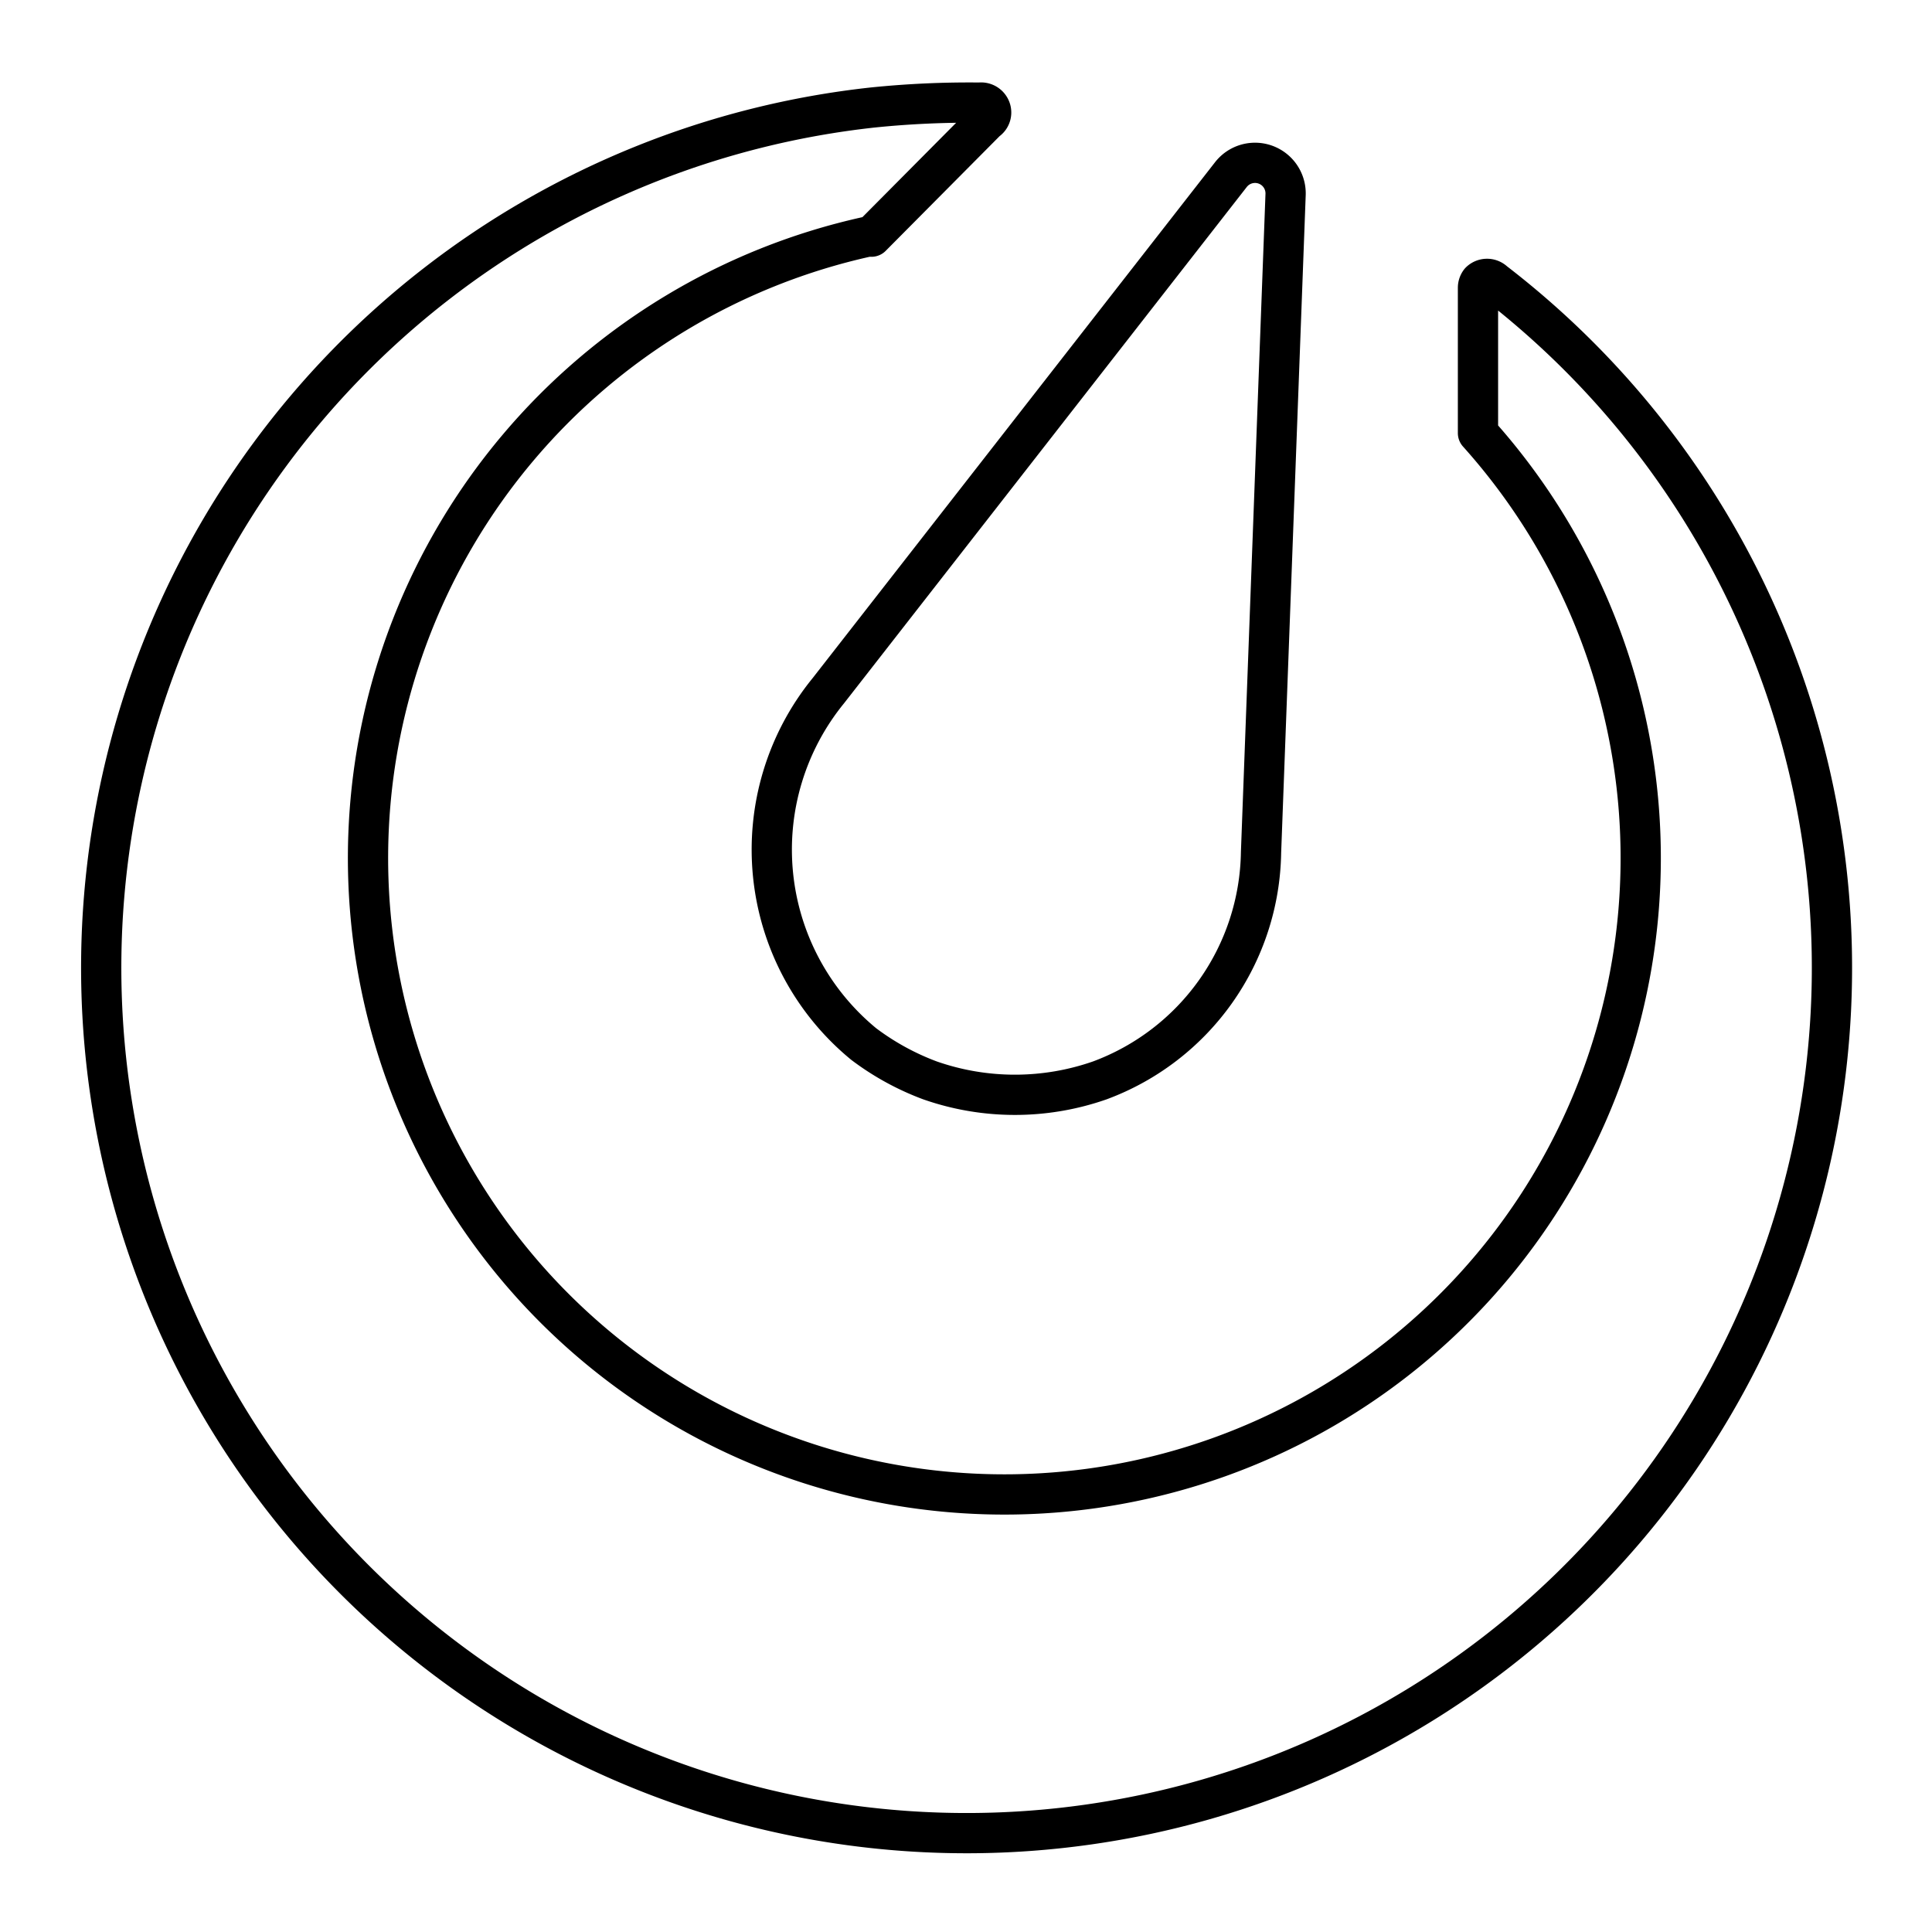 <?xml version="1.0" encoding="utf-8"?><!-- Скачано с сайта svg4.ru / Downloaded from svg4.ru -->
<svg width="800px" height="800px" viewBox="0 0 48 48" id="Layer_2" data-name="Layer 2" xmlns="http://www.w3.org/2000/svg"><defs><style>.cls-1{fill:none;stroke:#000000;stroke-linecap:round;stroke-linejoin:round;}</style></defs><path class="cls-1" d="M37.12,7a.25.25,0,0,0-.35,0,.25.25,0,0,0-.05.15v3.61h0A15.81,15.81,0,1,1,21.55,5.88l.1,0L24.51,3a.24.24,0,0,0,.08-.33.25.25,0,0,0-.25-.12,23.5,23.5,0,0,0-2.65.12A21.5,21.5,0,1,0,37.12,7Z"/><path class="cls-1" d="M23.1,26.84a6.39,6.39,0,0,0,4.23,0,6.14,6.14,0,0,0,4-5.66l.61-16.34a.76.76,0,0,0-1.36-.5l-10,12.82a6.25,6.25,0,0,0,.88,8.78l0,0A6.51,6.51,0,0,0,23.1,26.84Z"/></svg>